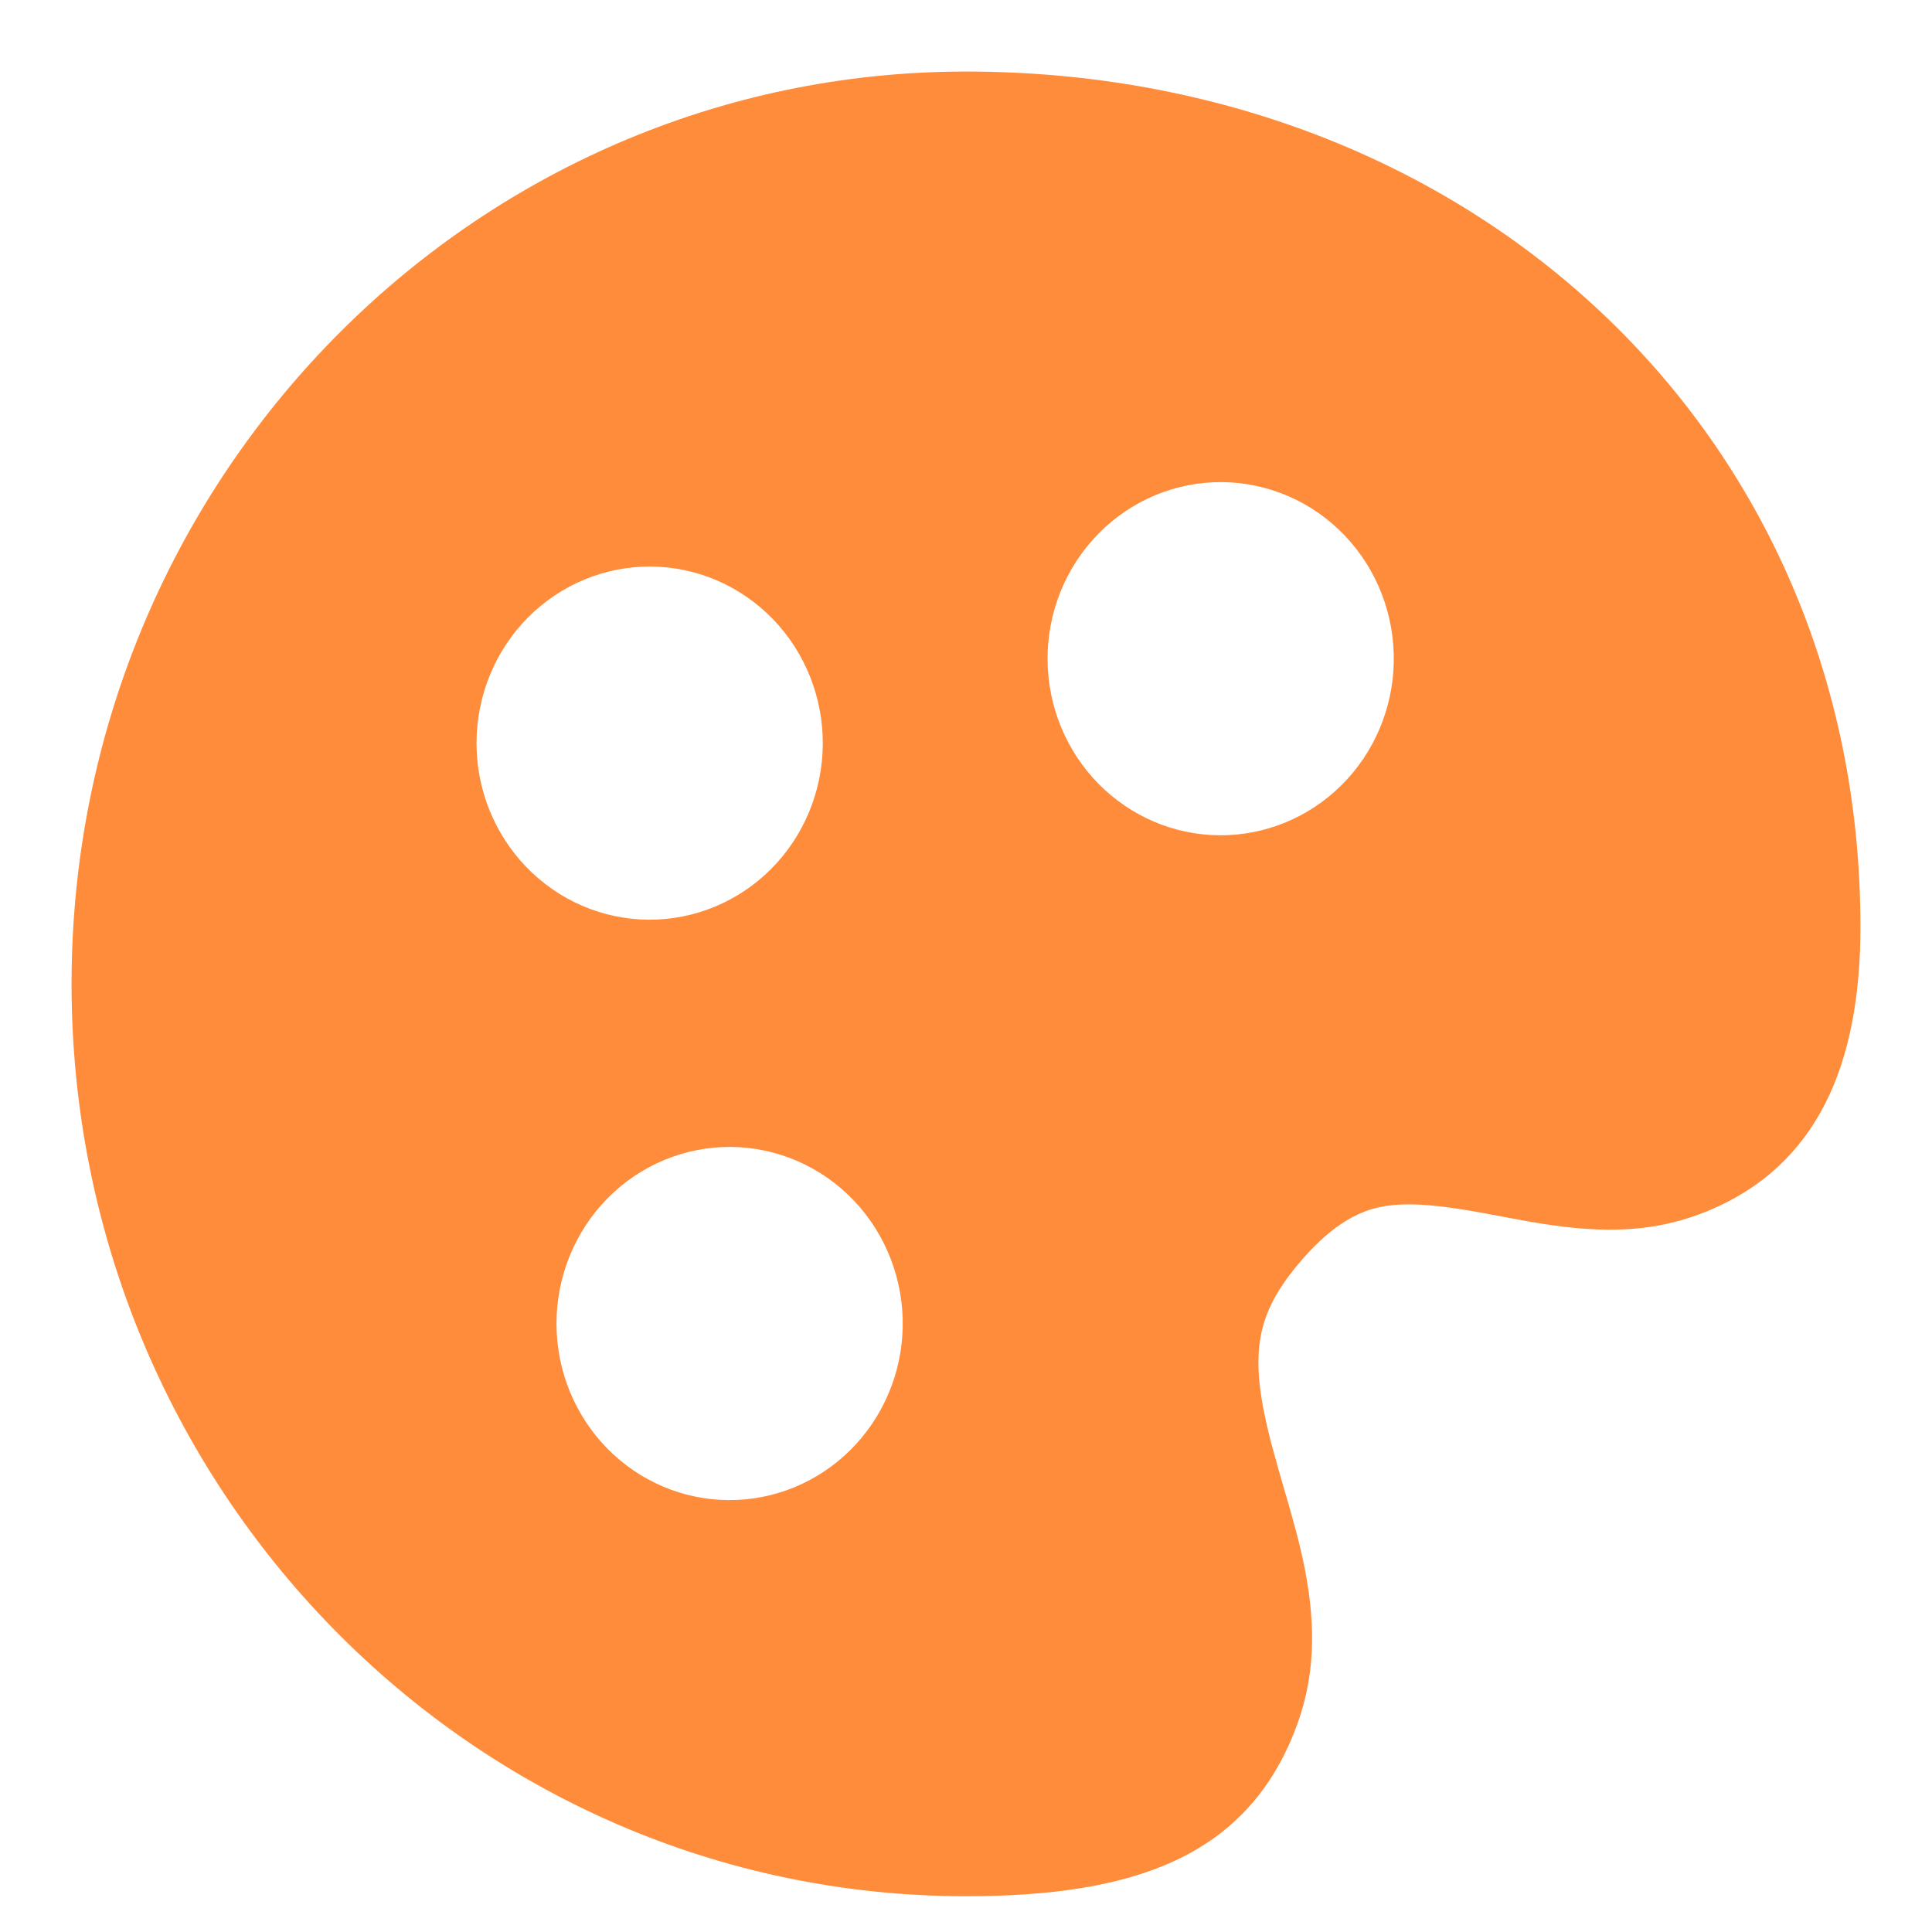 <svg width="54" height="54" viewBox="0 0 54 54" fill="none" xmlns="http://www.w3.org/2000/svg">
<path d="M27 2C41.031 2 52 11.999 52 25.906C52 29.723 50.818 32.585 47.705 33.858C46.49 34.354 45.308 34.446 43.989 34.318C43.582 34.278 43.177 34.219 42.705 34.137L41.237 33.865C39.263 33.52 38.39 33.602 37.481 34.212C37.093 34.474 36.687 34.847 36.26 35.364C35.066 36.807 34.913 37.93 35.524 40.309L35.731 41.063L36.032 42.102L36.213 42.754C36.318 43.149 36.402 43.502 36.471 43.856C36.782 45.465 36.773 46.913 36.176 48.413C34.794 51.898 31.687 53 27 53C13.194 53 2 41.583 2 27.5C2 13.417 13.194 2 27 2ZM25.194 36.376C25.113 35.727 24.907 35.1 24.588 34.533C24.268 33.966 23.842 33.47 23.332 33.072C22.823 32.675 22.241 32.385 21.621 32.219C21.001 32.053 20.354 32.014 19.719 32.105C19.084 32.197 18.474 32.415 17.922 32.749C17.371 33.083 16.89 33.526 16.508 34.051C16.126 34.576 15.85 35.173 15.696 35.808C15.542 36.443 15.513 37.103 15.611 37.749C15.806 39.031 16.488 40.183 17.508 40.956C18.529 41.729 19.807 42.061 21.066 41.88C22.325 41.7 23.464 41.021 24.236 39.991C25.009 38.961 25.353 37.662 25.194 36.376ZM22.95 20.084C22.862 19.442 22.65 18.824 22.328 18.265C22.005 17.707 21.578 17.219 21.07 16.829C20.563 16.439 19.985 16.154 19.37 15.992C18.755 15.83 18.114 15.793 17.485 15.883C16.214 16.065 15.066 16.755 14.293 17.8C13.911 18.318 13.632 18.907 13.473 19.535C13.314 20.162 13.278 20.815 13.366 21.457C13.545 22.754 14.221 23.924 15.246 24.712C16.271 25.5 17.561 25.84 18.831 25.658C20.102 25.476 21.25 24.786 22.023 23.741C22.795 22.695 23.129 21.38 22.95 20.084ZM38.919 17.794C38.839 17.145 38.633 16.518 38.314 15.951C37.994 15.384 37.567 14.888 37.058 14.49C36.549 14.093 35.967 13.803 35.347 13.637C34.727 13.471 34.08 13.432 33.445 13.523C32.81 13.614 32.199 13.833 31.648 14.167C31.097 14.501 30.616 14.944 30.234 15.469C29.851 15.994 29.575 16.591 29.421 17.226C29.267 17.861 29.239 18.521 29.337 19.167C29.532 20.449 30.213 21.601 31.234 22.373C32.255 23.147 33.533 23.479 34.792 23.298C36.051 23.118 37.19 22.439 37.962 21.409C38.734 20.379 39.078 19.08 38.919 17.794Z" fill="#FF8C3A"/>
</svg>

